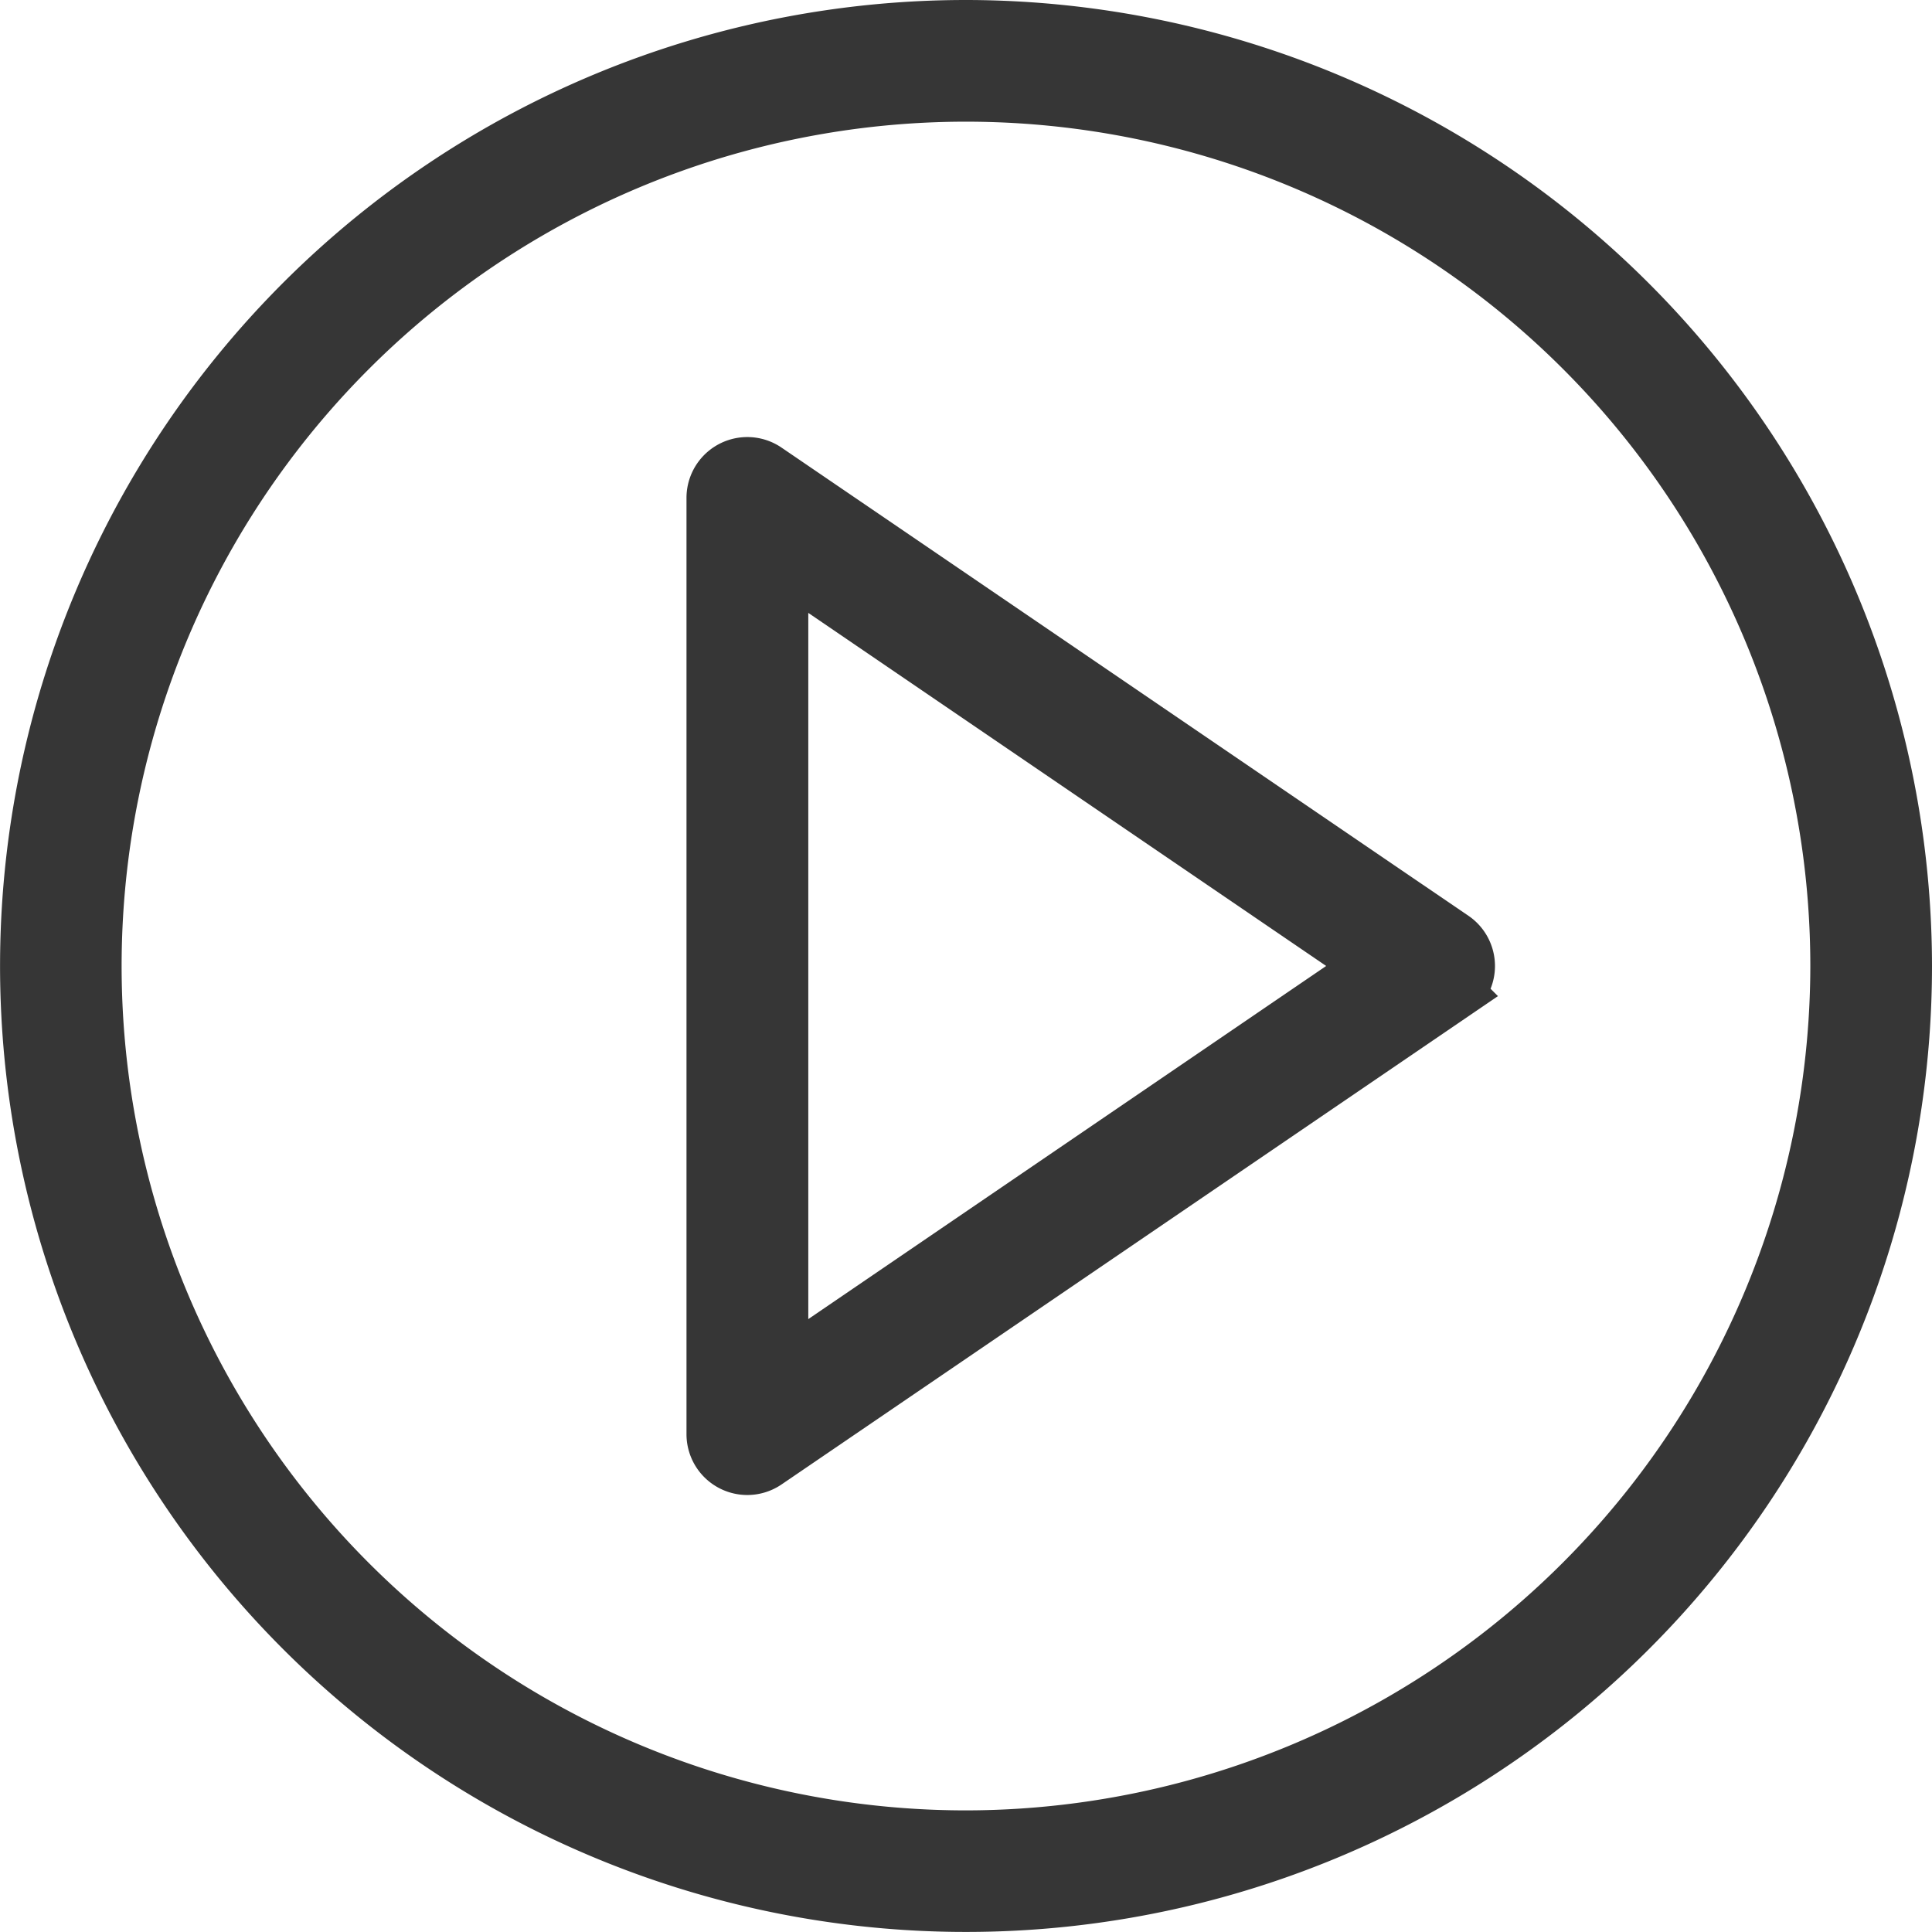 <svg xmlns="http://www.w3.org/2000/svg" width="32.629" height="32.629" viewBox="0 0 32.629 32.629">
  <g id="play-button_1_" data-name="play-button (1)" transform="translate(0.5 0.5)">
    <path id="Path_3" data-name="Path 3" d="M34.421,22l-11.6-7.907a.527.527,0,0,0-.824.435V30.342a.527.527,0,0,0,.824.435l11.6-7.907a.527.527,0,0,0,0-.871ZM23.054,29.344V15.525l10.134,6.909Z" transform="translate(-10.403 -6.62)" fill="#363636" stroke="#363636" stroke-width="1"/>
    <path id="Path_4" data-name="Path 4" d="M15.814,0A15.814,15.814,0,1,0,31.629,15.814,15.832,15.832,0,0,0,15.814,0Zm0,30.575a14.76,14.76,0,1,1,14.76-14.76A14.777,14.777,0,0,1,15.814,30.575Z" fill="#363636" stroke="#363636" stroke-width="1"/>
  </g>
</svg>
